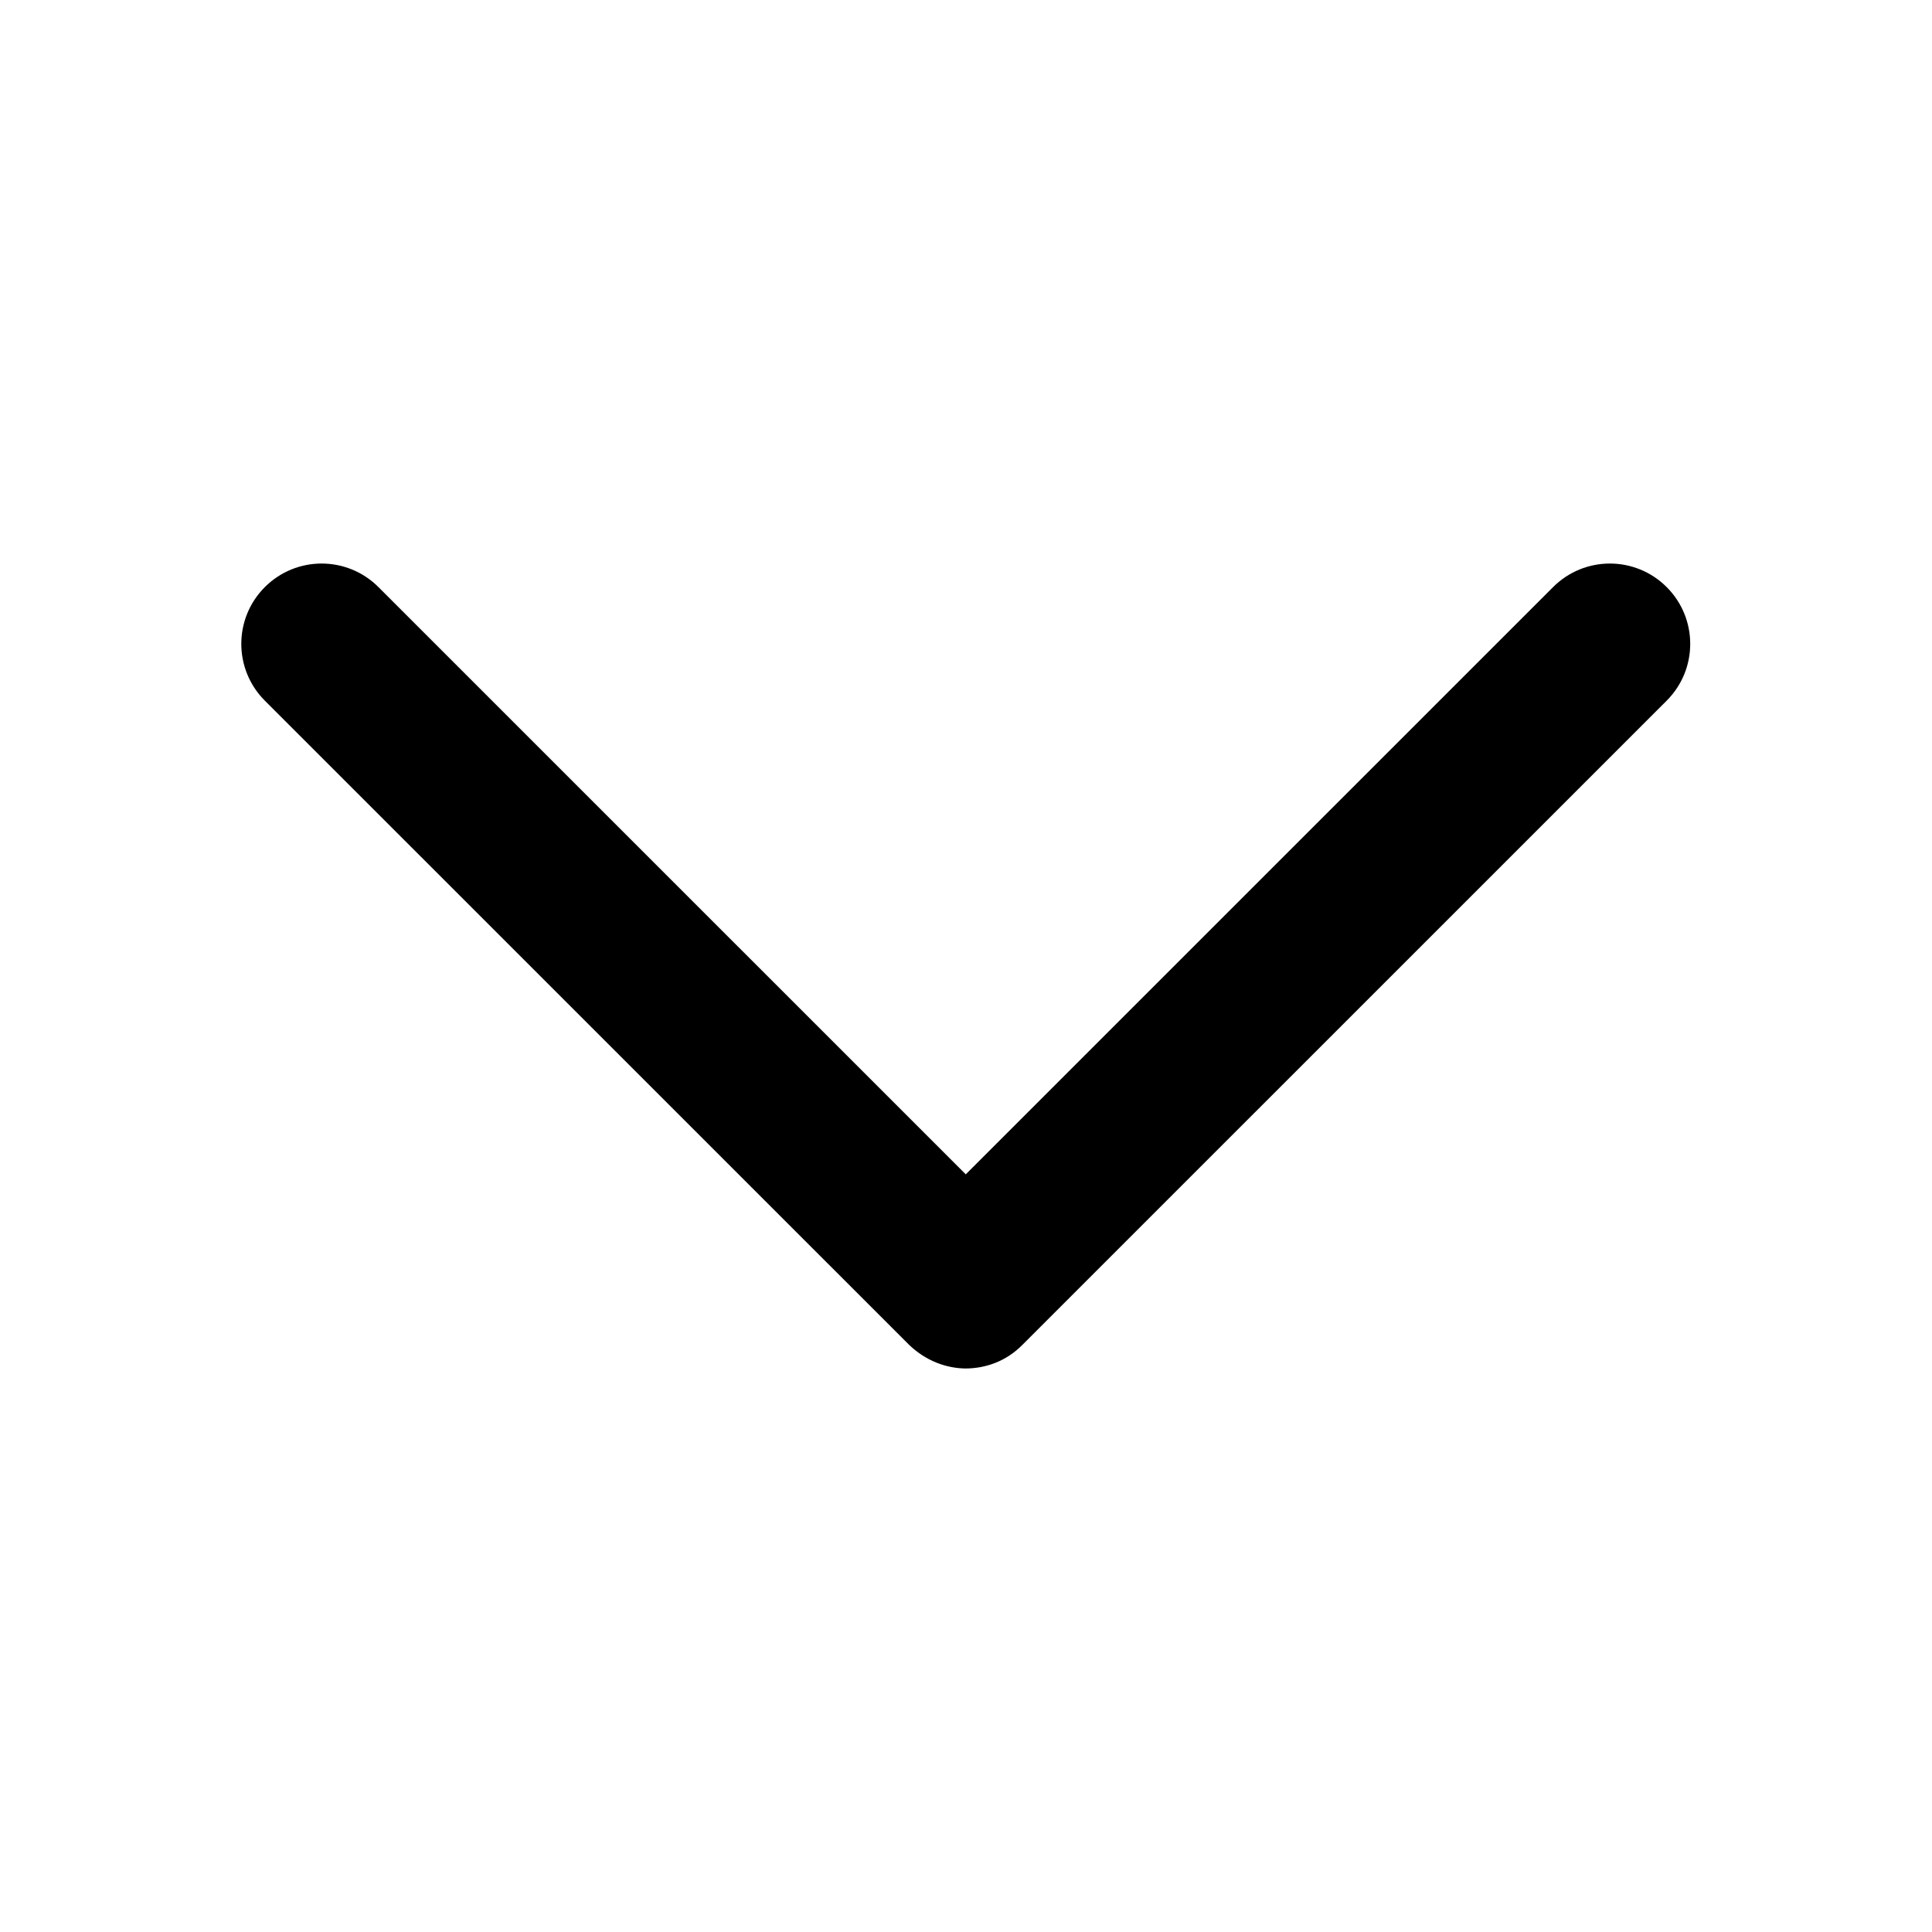 <svg fill="none" height="24" viewBox="0 0 24 24" width="24" xmlns="http://www.w3.org/2000/svg"><path d="m12.008 17c-.26 0-.51-.1-.711-.29l-8.007-8.006c-.39-.39-.39-1.021 0-1.411.39-.39 1.021-.39 1.411 0l7.296 7.295 7.296-7.295c.39-.39 1.021-.39 1.411 0s.39 1.021 0 1.411l-8.007 8.006c-.2.2-.45.29-.711.29z" fill="#000"/></svg>